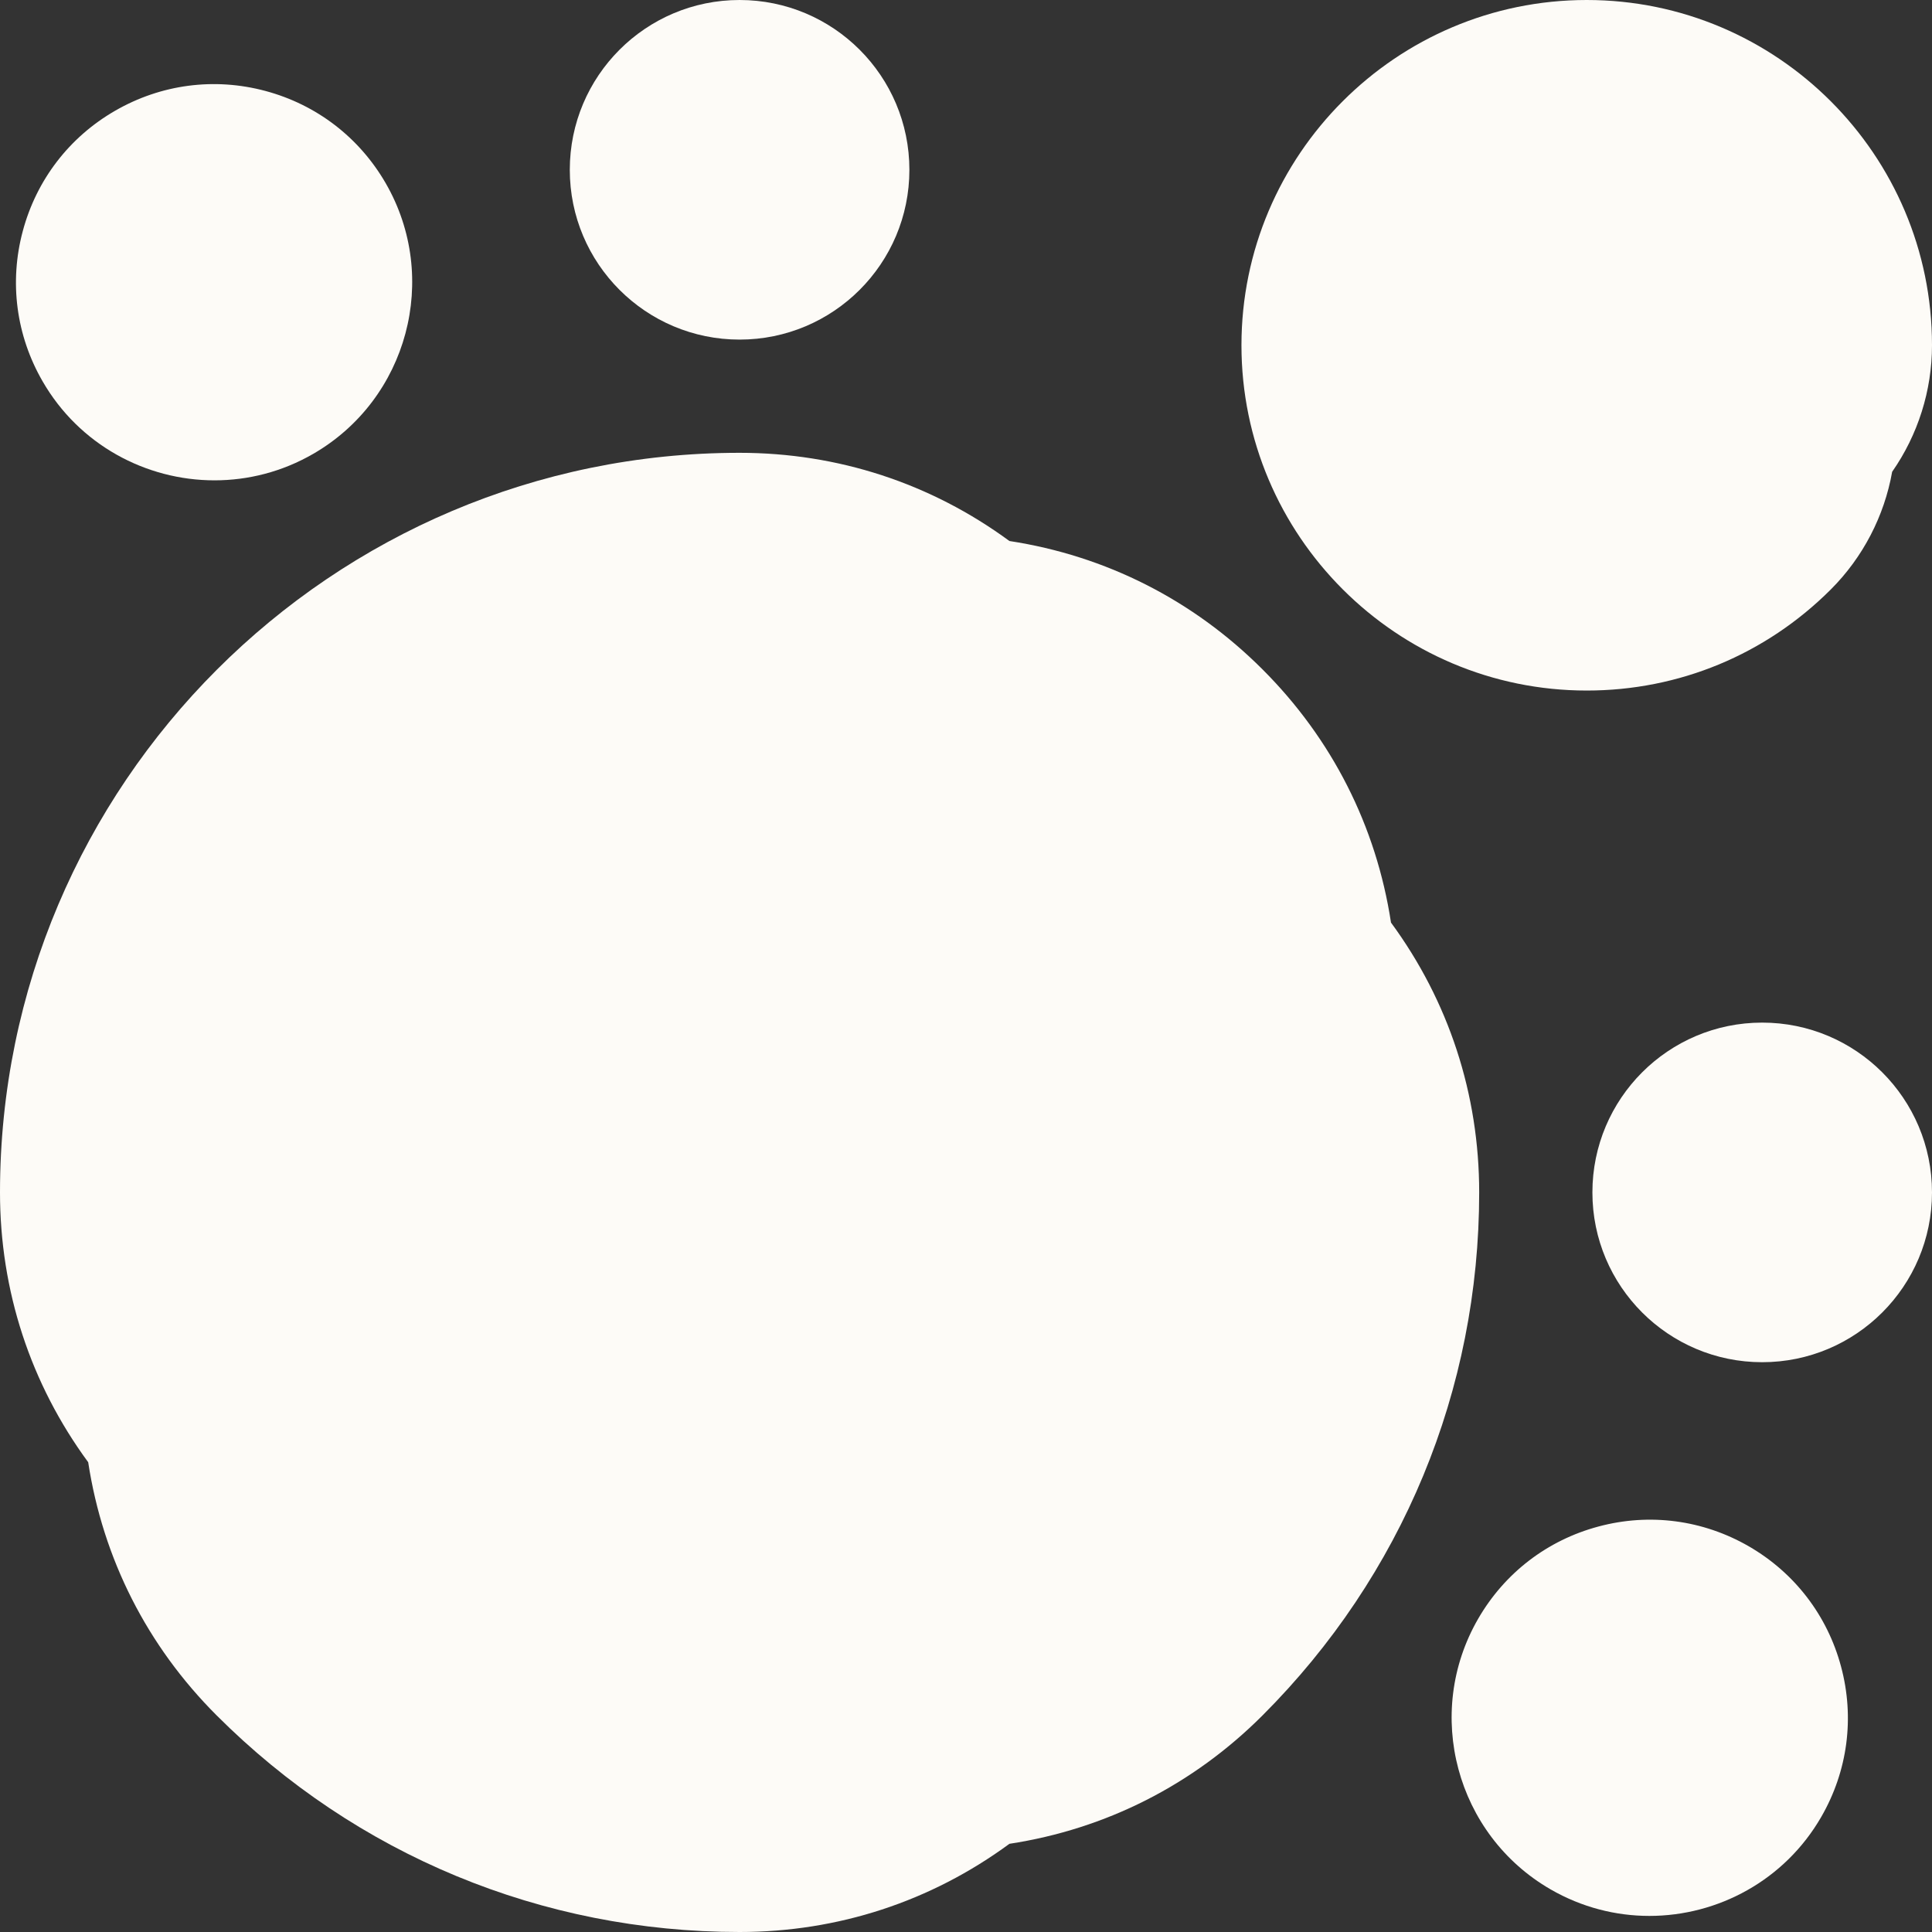 <svg xmlns="http://www.w3.org/2000/svg" fill="none" viewBox="0 0 40 40" height="40" width="40">
<rect x="0" y="0" width="40" height="40" fill="#333333" stroke="none"/>
<g clip-path="url(#clip0_60_256)">
<path fill="#FDFBF7" d="M28.799 19.101C28.494 17.105 27.579 15.298 26.14 13.86C24.702 12.421 22.895 11.507 20.899 11.201C19.271 10.005 17.347 9.375 15.312 9.375C6.869 9.375 0 16.244 0 24.688C0 26.722 0.63 28.646 1.826 30.274C2.131 32.27 3.046 34.077 4.485 35.515C7.377 38.407 11.222 40 15.312 40C17.347 40 19.271 39.37 20.899 38.174C22.895 37.869 24.702 36.954 26.14 35.515C29.032 32.623 30.625 28.778 30.625 24.688C30.625 22.653 29.995 20.729 28.799 19.101Z"></path>
<path fill="#FDFBF7" d="M4.441 9.945C5.136 9.945 5.84 9.769 6.484 9.397C8.443 8.266 9.116 5.753 7.986 3.794C7.438 2.845 6.553 2.166 5.495 1.883C4.437 1.599 3.332 1.745 2.383 2.293C1.434 2.84 0.755 3.725 0.472 4.783C0.188 5.841 0.334 6.947 0.882 7.895C1.64 9.21 3.022 9.945 4.441 9.945Z"></path>
<path fill="#FDFBF7" d="M15.312 7.031C17.254 7.031 18.828 5.457 18.828 3.516C18.828 1.574 17.254 0 15.312 0C13.371 0 11.797 1.574 11.797 3.516C11.797 5.457 13.371 7.031 15.312 7.031Z"></path>
<path fill="#FDFBF7" d="M36.484 28.203C38.426 28.203 40 26.629 40 24.688C40 22.746 38.426 21.172 36.484 21.172C34.543 21.172 32.969 22.746 32.969 24.688C32.969 26.629 34.543 28.203 36.484 28.203Z"></path>
<path fill="#FDFBF7" d="M32.852 14.297C34.761 14.297 36.556 13.553 37.906 12.203C38.569 11.54 39.012 10.686 39.175 9.768C39.709 9.003 40 8.086 40 7.148C40 3.207 36.793 0 32.852 0C28.91 0 25.703 3.207 25.703 7.148C25.703 11.09 28.91 14.297 32.852 14.297Z"></path>
<path fill="#FDFBF7" d="M36.206 32.014C35.257 31.467 34.152 31.321 33.094 31.605C32.035 31.888 31.151 32.567 30.603 33.516C29.472 35.474 30.146 37.988 32.104 39.118C32.749 39.49 33.453 39.667 34.148 39.667C35.567 39.667 36.949 38.931 37.707 37.617C38.255 36.668 38.401 35.563 38.117 34.505C37.834 33.447 37.155 32.562 36.206 32.014Z"></path>
</g>
<defs>
<clipPath id="clip0_60_256">
<rect fill="white" height="40" width="40"></rect>
</clipPath>
</defs>
</svg>
